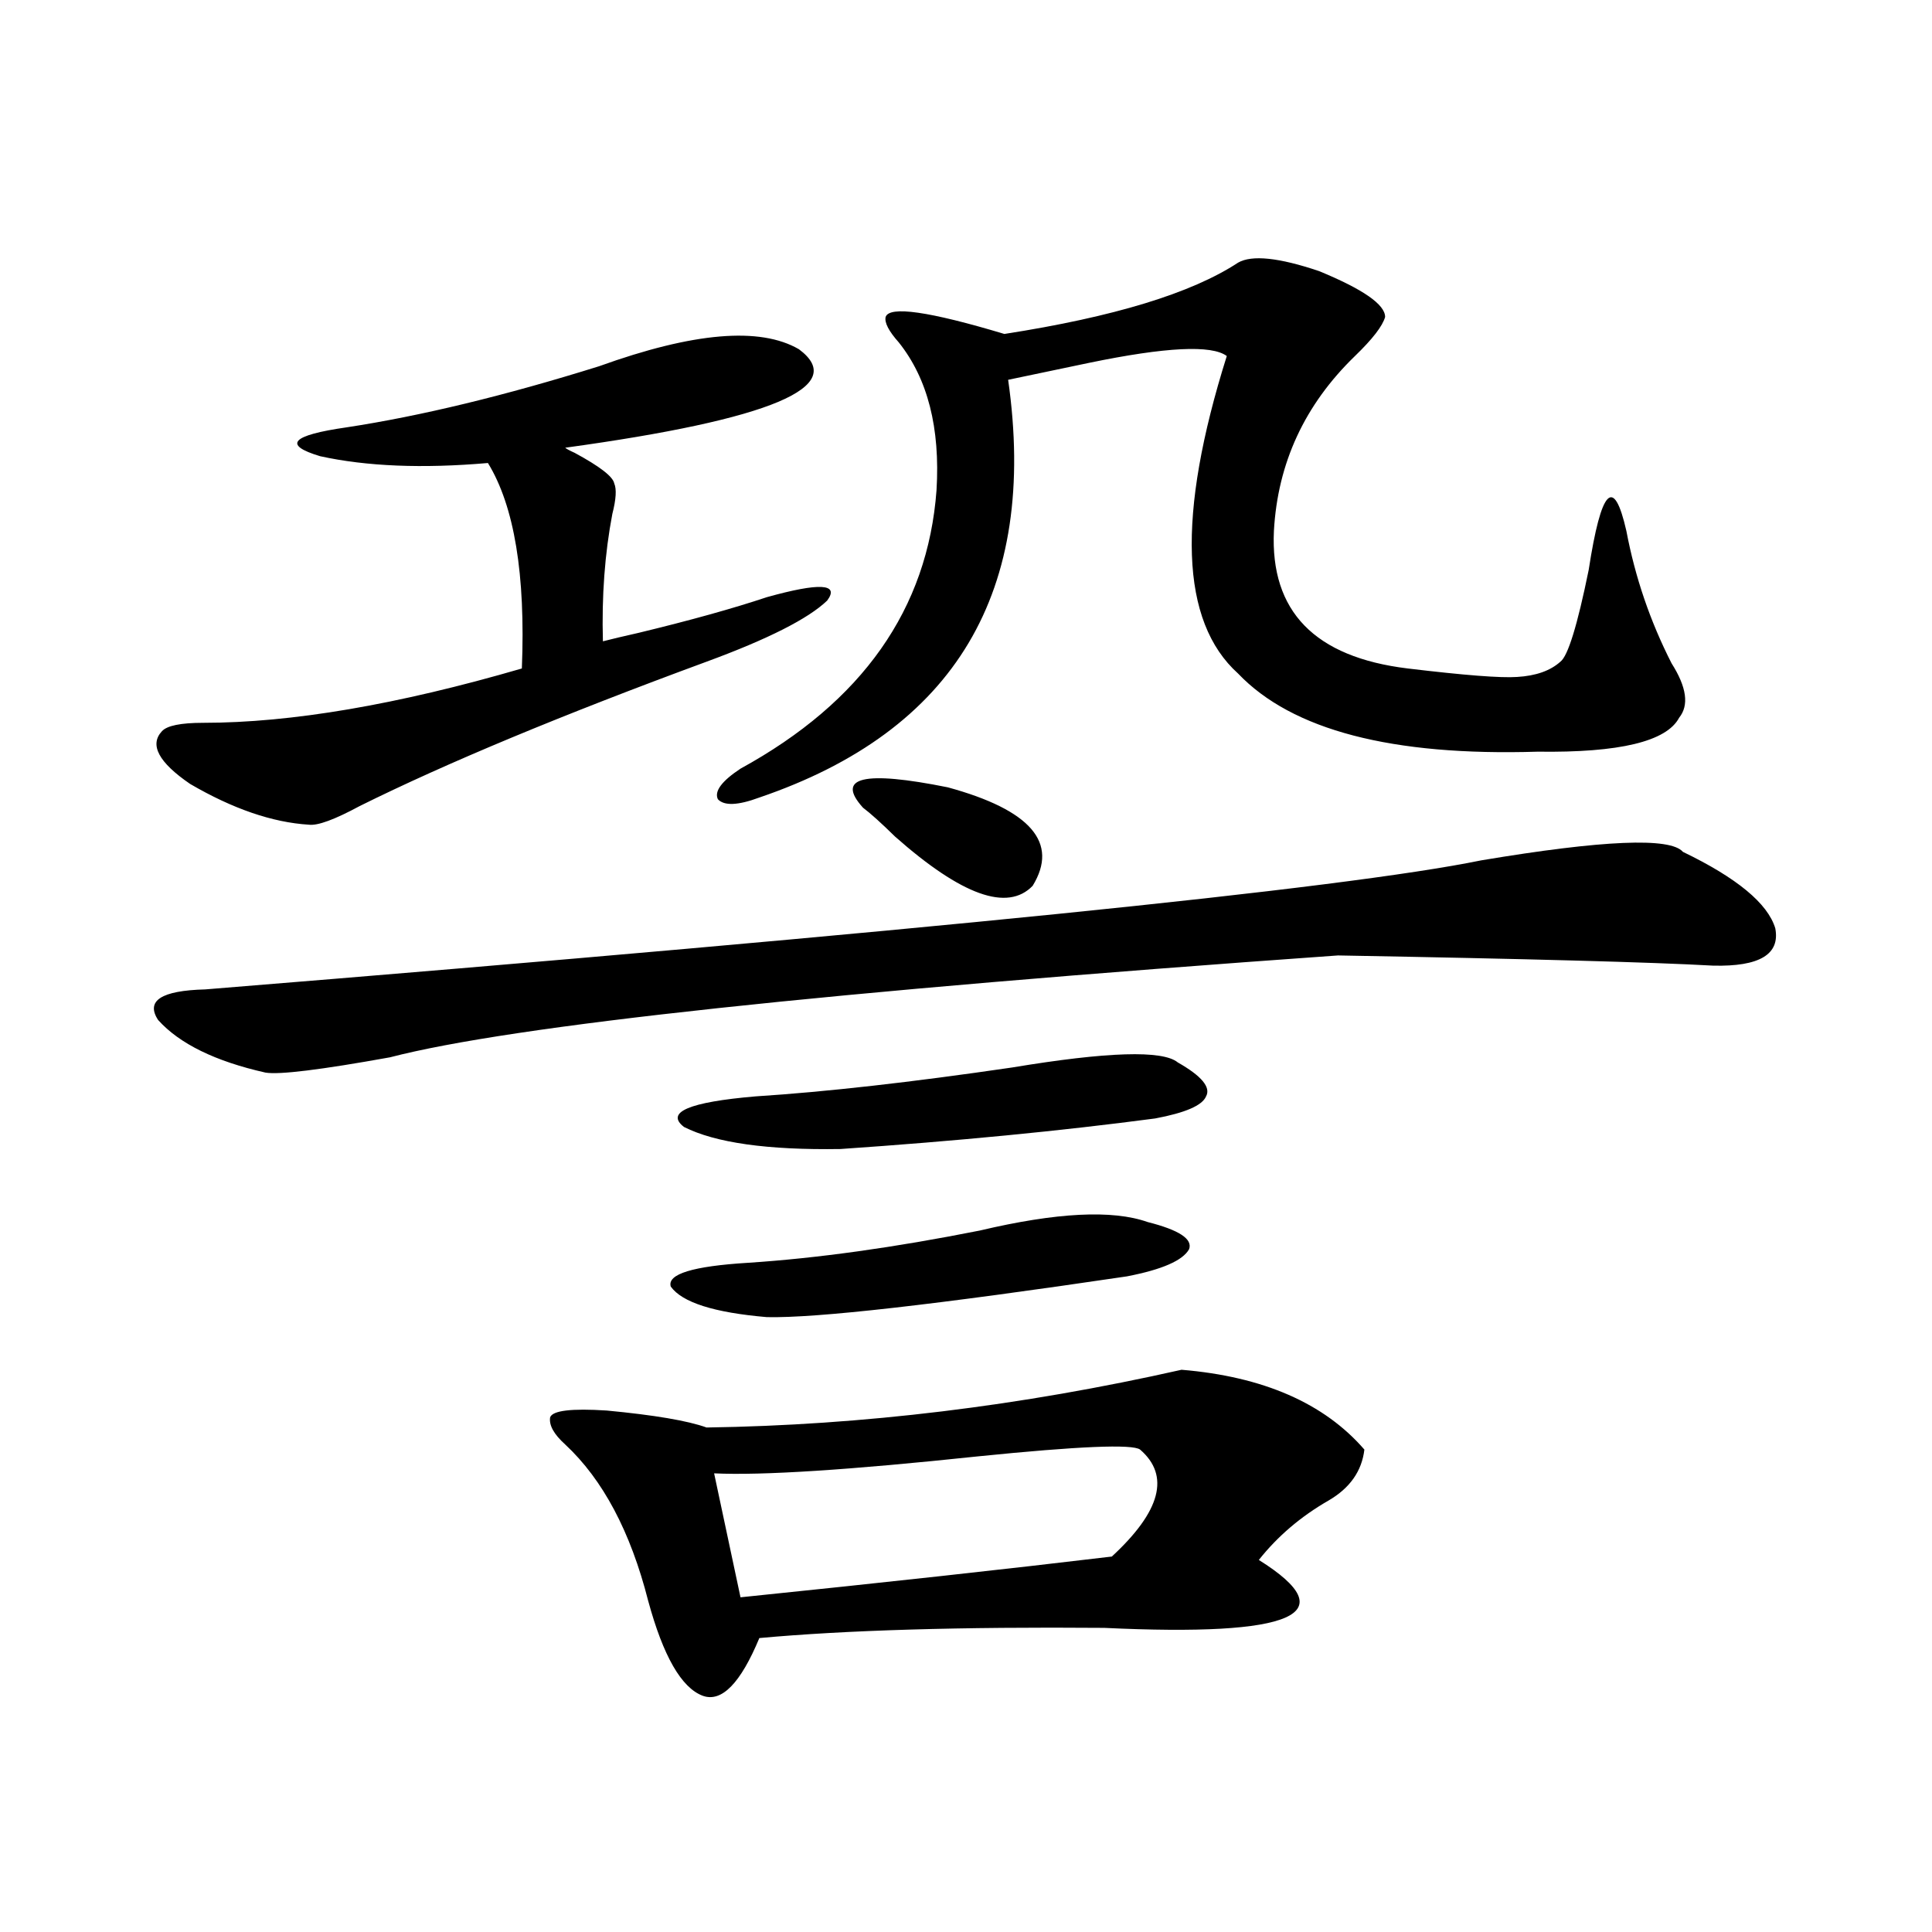 <?xml version="1.0" encoding="utf-8"?>
<!-- Generator: Adobe Illustrator 16.0.0, SVG Export Plug-In . SVG Version: 6.00 Build 0)  -->
<!DOCTYPE svg PUBLIC "-//W3C//DTD SVG 1.1//EN" "http://www.w3.org/Graphics/SVG/1.1/DTD/svg11.dtd">
<svg version="1.1" id="图层_1" xmlns="http://www.w3.org/2000/svg" xmlns:xlink="http://www.w3.org/1999/xlink" x="0px" y="0px"
	 width="1000px" height="1000px" viewBox="0 0 1000 1000" enable-background="new 0 0 1000 1000" xml:space="preserve">
<path d="M871.076,440.922c27.957,13.486,43.901,26.67,47.804,39.551c2.592,13.486-8.14,19.927-32.194,19.336
	c-31.219-1.758-95.942-3.516-194.142-5.273c-264.063,18.76-427.642,36.338-490.72,52.734c-35.776,6.455-57.239,9.092-64.389,7.91
	c-26.021-5.85-44.557-14.941-55.608-27.246c-6.509-9.956,1.616-15.229,24.39-15.82c368.771-29.883,588.919-52.144,660.472-66.797
	C829.767,434.77,864.567,433.314,871.076,440.922z M413.526,180.766c26.006,19.336-14.313,36.338-120.973,50.977
	c0.641,0.591,2.271,1.47,4.878,2.637c13.003,7.031,19.832,12.305,20.487,15.82c1.296,2.939,0.976,8.213-0.976,15.82
	c-3.902,20.518-5.533,42.49-4.878,65.918c4.543-1.167,10.731-2.637,18.536-4.395c26.661-6.44,48.779-12.593,66.34-18.457
	c27.316-7.607,37.713-7.031,31.219,1.758c-9.756,9.38-30.578,19.927-62.438,31.641c-74.8,27.549-134.631,52.446-179.508,74.707
	c-13.018,7.031-21.798,10.259-26.341,9.668c-18.871-1.167-39.358-8.198-61.462-21.094c-16.265-11.123-21.143-20.215-14.634-27.246
	c2.592-2.925,9.756-4.395,21.463-4.395c45.518,0,100.485-9.365,164.874-28.125c1.951-48.628-3.902-84.072-17.561-106.348
	c-33.825,2.939-62.772,1.758-86.827-3.516c-19.512-5.85-14.969-10.835,13.658-14.941c38.368-5.85,81.949-16.396,130.729-31.641
	C358.894,171.977,393.359,169.052,413.526,180.766z M611.57,708.988c42.271,3.516,73.81,17.29,94.632,41.309
	c-1.311,11.138-7.484,19.927-18.536,26.367c-14.313,8.213-26.341,18.457-36.097,30.762c44.877,28.125,18.201,39.84-79.998,35.156
	c-74.145-0.59-133.655,1.168-178.532,5.273c-9.756,23.429-19.512,33.398-29.268,29.883c-11.066-4.105-20.487-20.517-28.292-49.219
	c-9.115-35.732-23.414-62.69-42.926-80.859c-5.854-5.273-8.46-9.956-7.805-14.063c1.296-3.516,11.052-4.683,29.268-3.516
	c24.71,2.349,41.95,5.273,51.706,8.789C446.361,737.704,528.311,727.748,611.57,708.988z M594.01,632.523
	c16.25,4.106,23.414,8.789,21.463,14.063c-3.262,5.864-13.993,10.547-32.194,14.063c-98.869,14.653-160.972,21.685-186.337,21.094
	c-27.316-2.334-43.901-7.607-49.755-15.82c-1.951-6.44,11.372-10.547,39.999-12.305c35.762-2.334,75.761-7.91,119.997-16.699
	C546.847,627.553,575.794,626.083,594.01,632.523z M609.619,549.906c12.348,7.031,17.226,12.896,14.634,17.578
	c-1.951,4.697-10.731,8.501-26.341,11.426c-48.779,6.455-103.092,11.729-162.923,15.82c-37.728,0.591-64.724-3.213-80.974-11.426
	c-9.756-7.607,2.592-12.881,37.072-15.82c36.417-2.334,80.639-7.319,132.68-14.941C573.188,544.345,601.814,543.466,609.619,549.906
	z M590.107,750.297c-3.902-2.925-31.874-1.758-83.9,3.516c-66.34,7.031-111.872,9.971-136.582,8.789l13.658,64.16
	c74.145-7.607,138.198-14.639,192.19-21.094C600.839,782.24,605.717,763.783,590.107,750.297z M640.838,135.941
	c7.149-4.092,21.128-2.637,41.95,4.395c22.759,9.38,34.146,17.29,34.146,23.73c-1.311,4.697-6.509,11.426-15.609,20.215
	c-26.021,25.2-39.999,55.371-41.95,90.527c-1.951,41.611,21.128,65.342,69.267,71.191c29.268,3.516,48.124,4.985,56.584,4.395
	c9.756-0.576,17.226-3.213,22.438-7.91c3.902-2.925,8.78-18.745,14.634-47.461c6.494-42.188,13.003-48.916,19.512-20.215
	c4.543,24.033,12.348,46.885,23.414,68.555c7.805,12.305,9.101,21.685,3.902,28.125c-6.509,12.305-30.898,18.169-73.169,17.578
	c-75.455,2.349-127.161-11.123-155.118-40.43c-29.923-26.943-31.874-81.738-5.854-164.355c-7.805-5.85-31.554-4.683-71.218,3.516
	c-16.92,3.516-30.898,6.455-41.95,8.789c15.609,109.575-27.316,181.646-128.777,216.211c-11.066,4.106-18.216,4.395-21.463,0.879
	c-1.951-4.092,1.951-9.365,11.707-15.82c63.078-34.565,96.903-82.617,101.461-144.141c1.951-32.217-4.558-57.705-19.512-76.465
	c-5.213-5.85-7.484-10.244-6.829-13.184c1.951-5.85,22.438-2.925,61.462,8.789C576.449,164.066,616.769,151.762,640.838,135.941z
	 M446.696,418.07c-14.313-15.82,0.32-19.336,43.901-10.547c42.926,11.729,57.56,28.716,43.901,50.977
	c-13.018,13.486-36.752,4.985-71.218-25.488C456.117,425.98,450.599,421.01,446.696,418.07z"/>
</svg>
